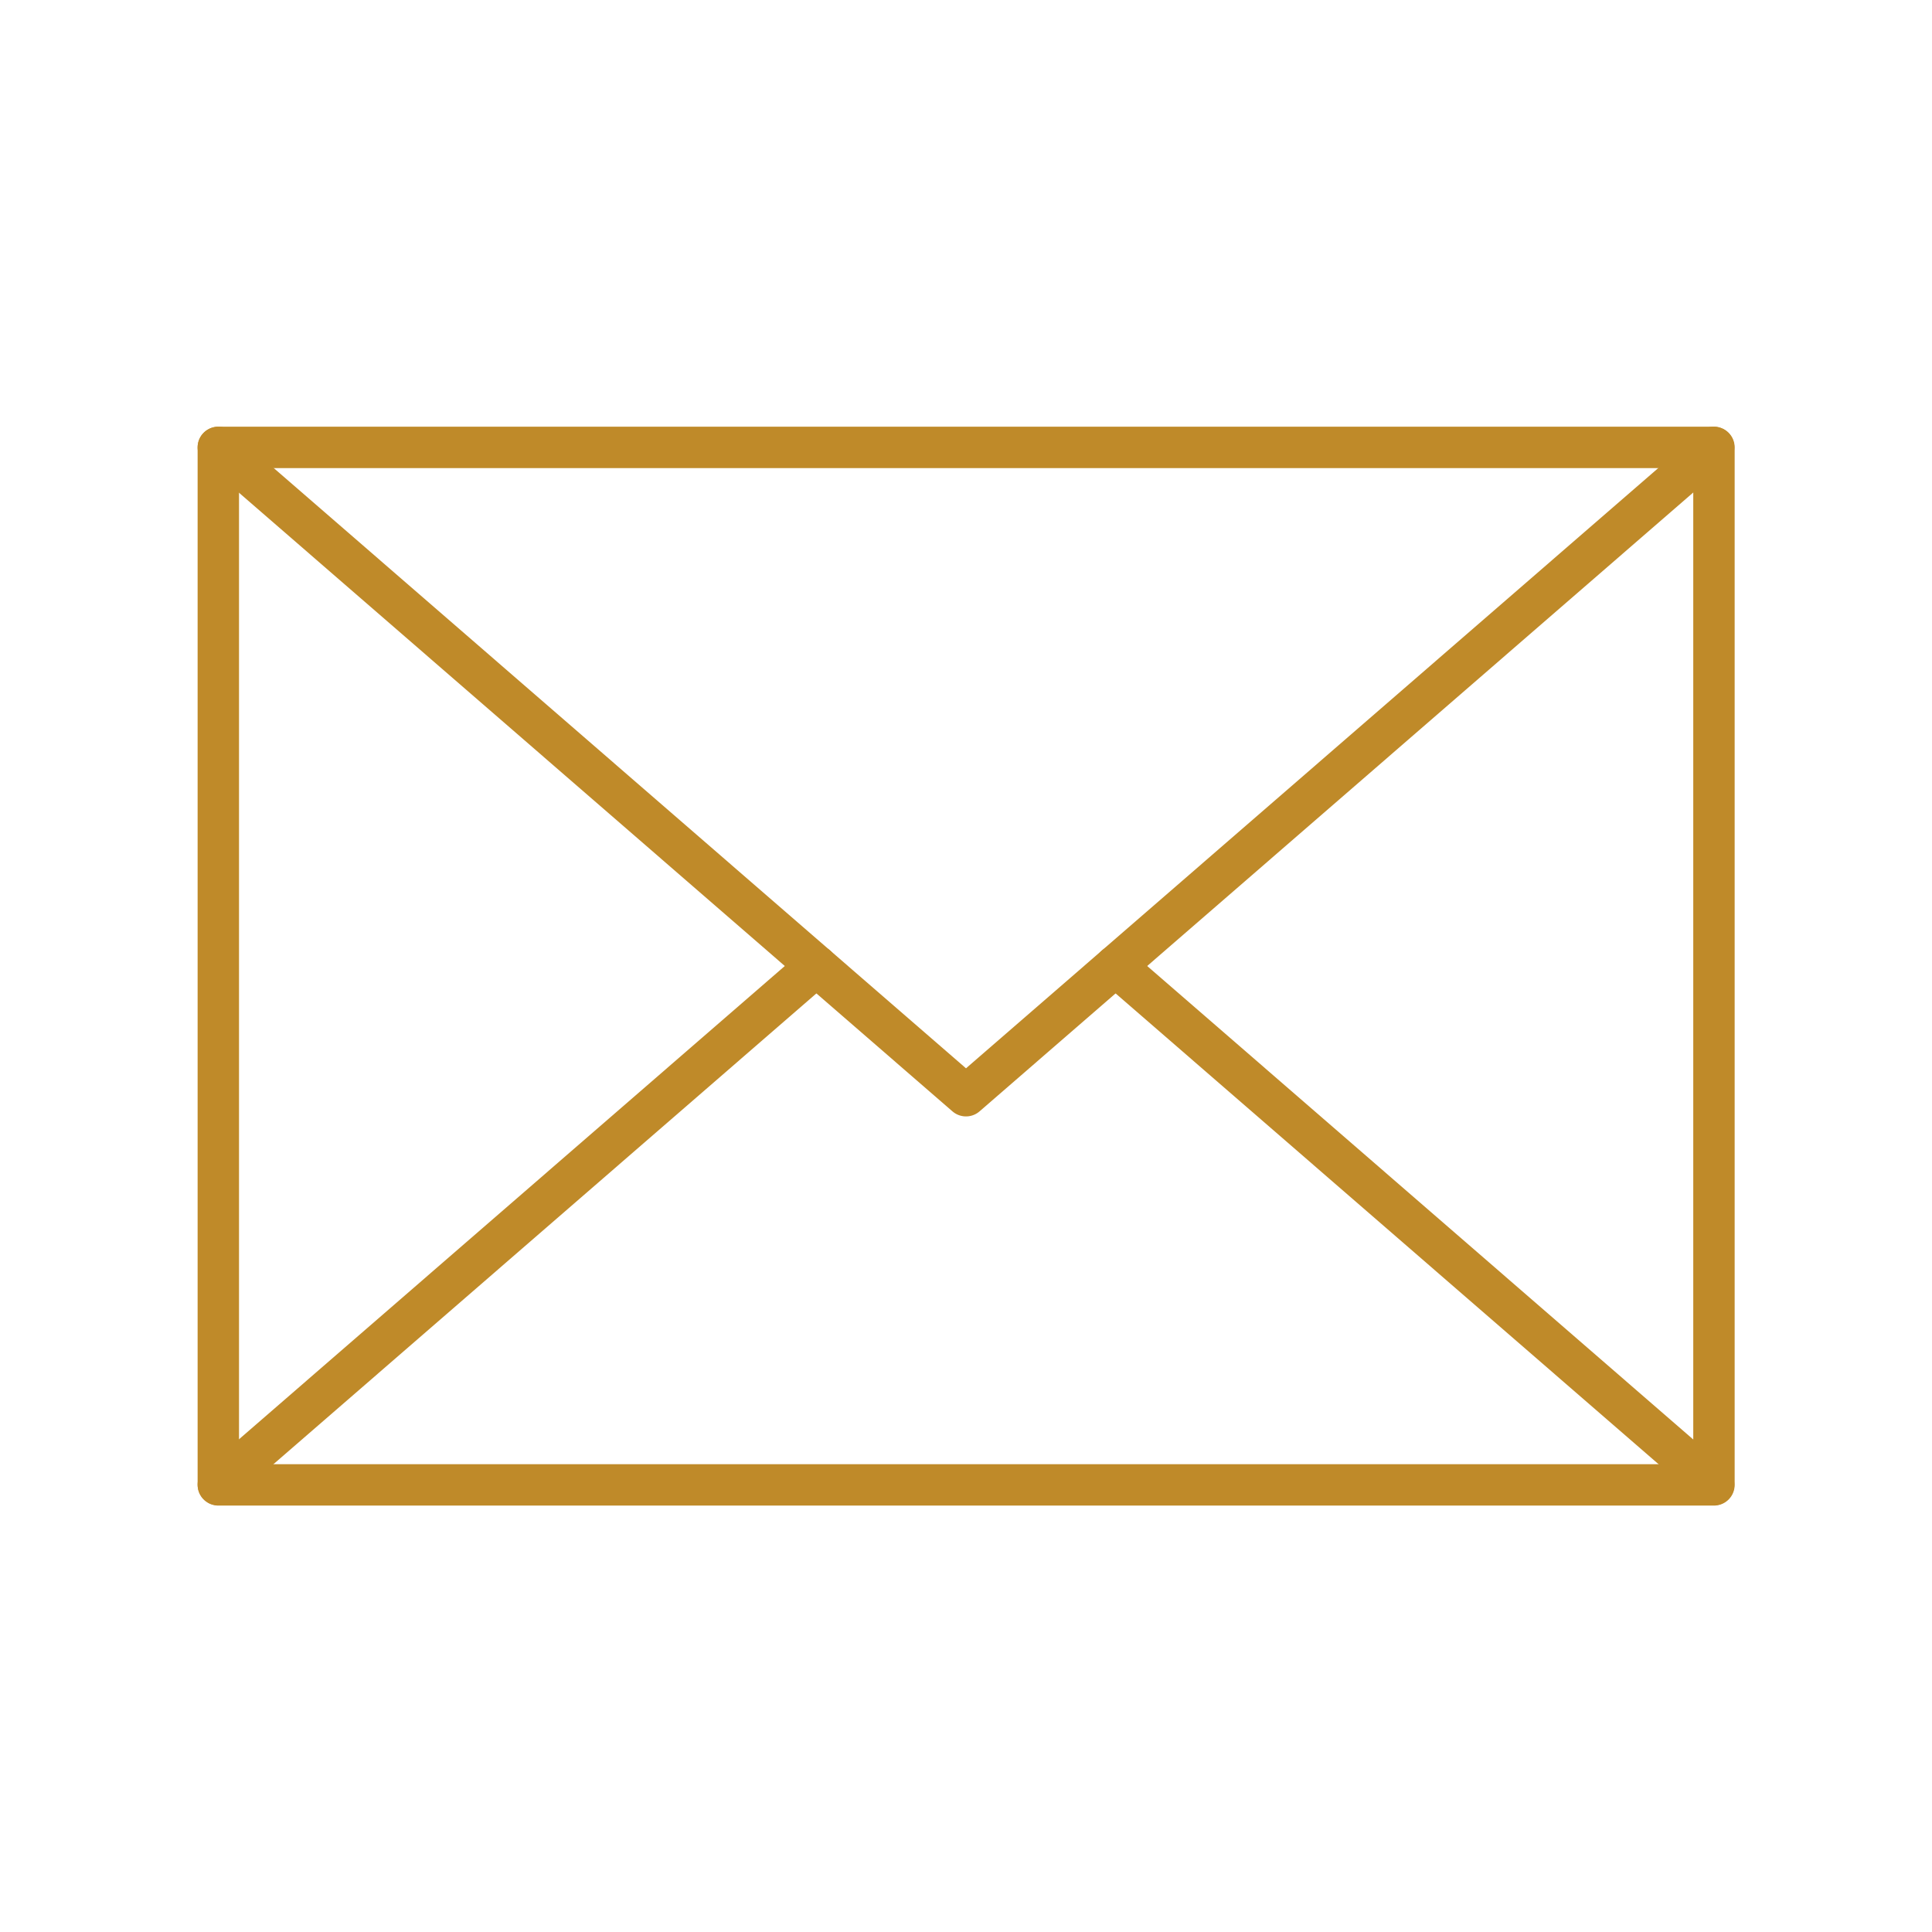 <?xml version="1.0" encoding="UTF-8"?>
<svg xmlns="http://www.w3.org/2000/svg" id="Layer_1" data-name="Layer 1" viewBox="0 0 70 70">
  <defs>
    <style>
      .cls-1 {
        fill: none;
        stroke: #bf8a29;
        stroke-linecap: round;
        stroke-linejoin: round;
        stroke-width: 1.5px;
      }
    </style>
  </defs>
  <rect class="cls-1" x="7.91" y="16.21" width="54.19" height="37.59"></rect>
  <polyline class="cls-1" points="7.91 16.21 35 39.7 62.09 16.21"></polyline>
  <line class="cls-1" x1="7.91" y1="53.79" x2="29.58" y2="35"></line>
  <line class="cls-1" x1="40.42" y1="35" x2="62.09" y2="53.79"></line>
</svg>
